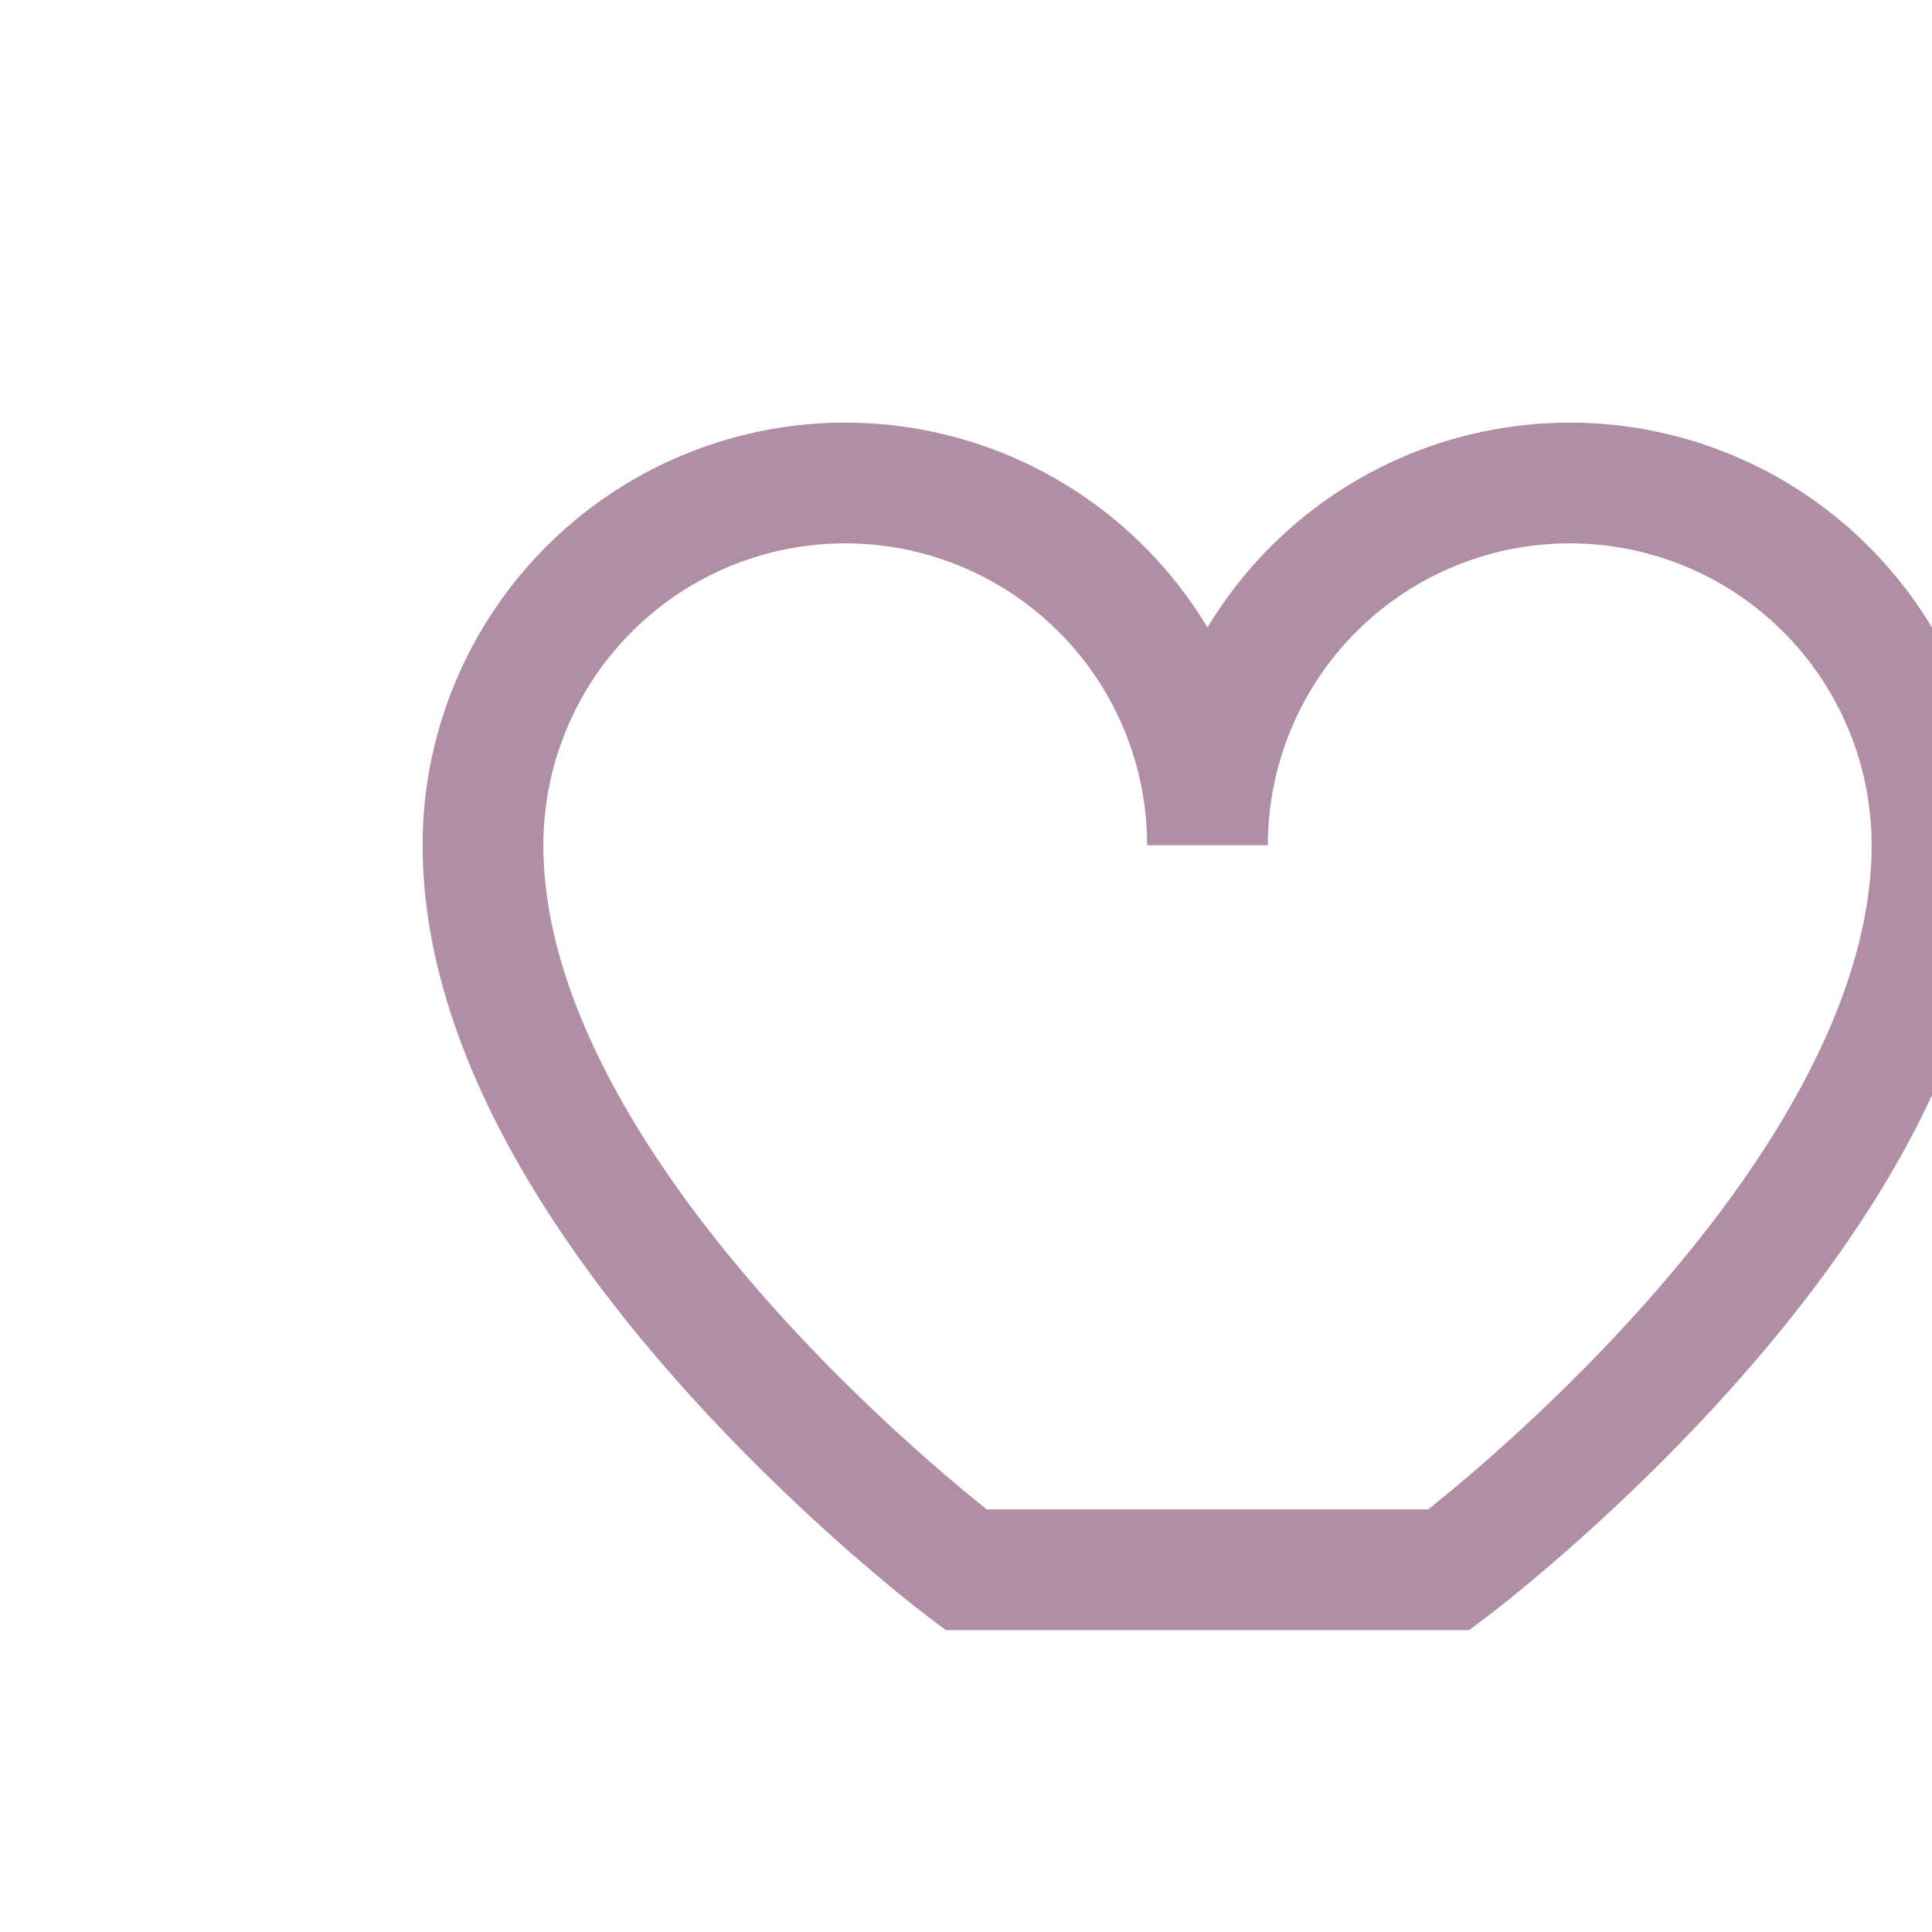 <?xml version="1.0" encoding="UTF-8"?>
<svg xmlns="http://www.w3.org/2000/svg" width="32" height="32" viewBox="0 0 32 32"><path d="M16 26s-8-6-8-12a6 6 0 0 1 12 0 6 6 0 0 1 12 0c0 6-8 12-8 12z" fill="none" stroke="#B08FA6" stroke-width="2"/></svg>
